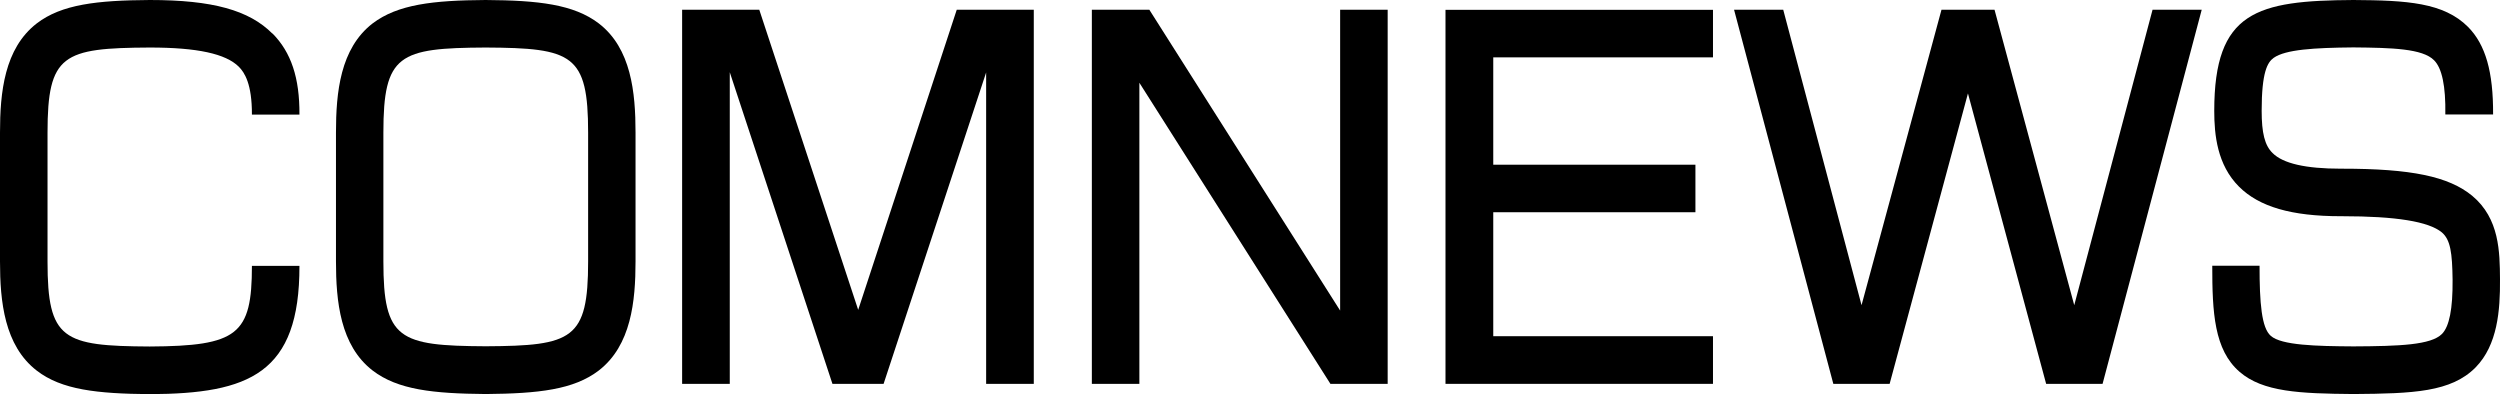 <?xml version="1.0" encoding="UTF-8"?> <svg xmlns="http://www.w3.org/2000/svg" id="_Слой_1" data-name="Слой 1" viewBox="0 0 213.56 33.66"> <polygon points="88.31 32.79 88.31 .83 81.73 .83 73.31 26.47 64.86 .83 58.27 .83 58.27 32.79 62.34 32.79 62.34 6.17 71.11 32.79 75.48 32.79 84.24 6.19 84.24 32.79 88.31 32.79"></polygon> <polygon points="118.54 .83 114.48 .83 114.48 26.53 98.18 .83 93.27 .83 93.27 32.79 97.33 32.79 97.33 7.07 113.65 32.79 118.54 32.79 118.54 .83"></polygon> <polygon points="188.08 .83 183.88 .83 177.19 26.07 170.38 .83 165.85 .83 159.02 26.07 152.33 .83 148.13 .83 156.61 32.79 161.42 32.79 168.11 7.98 174.79 32.79 179.61 32.79 188.08 .83"></polygon> <path d="M41.5,33.66h0c-4.5-.04-7.52-.36-9.67-2.01-2.77-2.14-3.13-5.92-3.13-9.32V11.33c0-3.43,.36-7.19,3.13-9.33C33.98,.37,37,.03,41.48,0c4.52,.03,7.53,.37,9.67,2,2.77,2.13,3.14,5.89,3.14,9.33v11c0,3.4-.37,7.18-3.14,9.32-2.14,1.64-5.15,1.97-9.65,2.01h0Zm-.02-29.6c-7.4,.04-8.73,.58-8.73,7.27v11c0,6.67,1.32,7.21,8.75,7.25,7.41-.04,8.74-.58,8.74-7.25V11.33c0-6.69-1.33-7.23-8.75-7.27"></path> <polygon points="146.33 4.9 146.33 .84 123.48 .84 123.48 32.79 146.33 32.79 146.33 28.72 127.56 28.72 127.56 18.13 144.83 18.13 144.83 14.07 127.56 14.07 127.56 4.9 146.33 4.9"></polygon> <path d="M201.04,0c-8.26,.05-11.89,.96-11.89,9.47,0,2.04,.25,4.61,2.11,6.47,1.73,1.73,4.49,2.53,8.7,2.53h.12c4.59,0,7.38,.45,8.51,1.38,.74,.63,.89,1.75,.92,4.04,.02,2.51-.28,4-.91,4.64-.94,.94-3.6,1.04-7.56,1.06-3.18-.02-6.15-.09-7.06-.9-.79-.68-.96-2.81-.96-5.99h-4.04c0,3.99,.16,7.18,2.33,9.06,1.99,1.73,5.15,1.86,9.73,1.9,5.11-.04,8.35-.16,10.44-2.28,1.87-1.91,2.1-4.86,2.08-7.53-.02-2.3-.03-5.18-2.38-7.13-2.01-1.65-5.21-2.31-11.1-2.31h-.12c-2.99,0-4.94-.44-5.83-1.34-.67-.65-.93-1.72-.93-3.6,0-3.33,.5-4.15,1.03-4.53,1.01-.71,3.45-.86,6.8-.89,3.31,.03,5.92,.1,6.9,1.1,.67,.67,1,2.19,.96,4.63h4.08c.02-3.64-.64-5.96-2.14-7.48C208.74,.21,205.6,.03,201.04,0"></path> <path d="M23.27,2.87C21.28,.87,18.16,0,12.79,0,8.29,.03,5.26,.37,3.14,2,.37,4.14,0,7.9,0,11.33v11.01c0,3.4,.37,7.18,3.14,9.32,2.12,1.64,5.15,1.97,9.65,2.01h.02c8.48-.04,12.79-1.76,12.77-10.96h-4.06c0,5.88-1.21,6.85-8.73,6.89-7.42-.04-8.73-.58-8.73-7.25V11.33c0-6.69,1.31-7.23,8.73-7.27,4.07,0,6.49,.53,7.61,1.64,.49,.49,1.13,1.47,1.12,4.09h4.06c.02-3.14-.71-5.32-2.3-6.93"></path> </svg> 